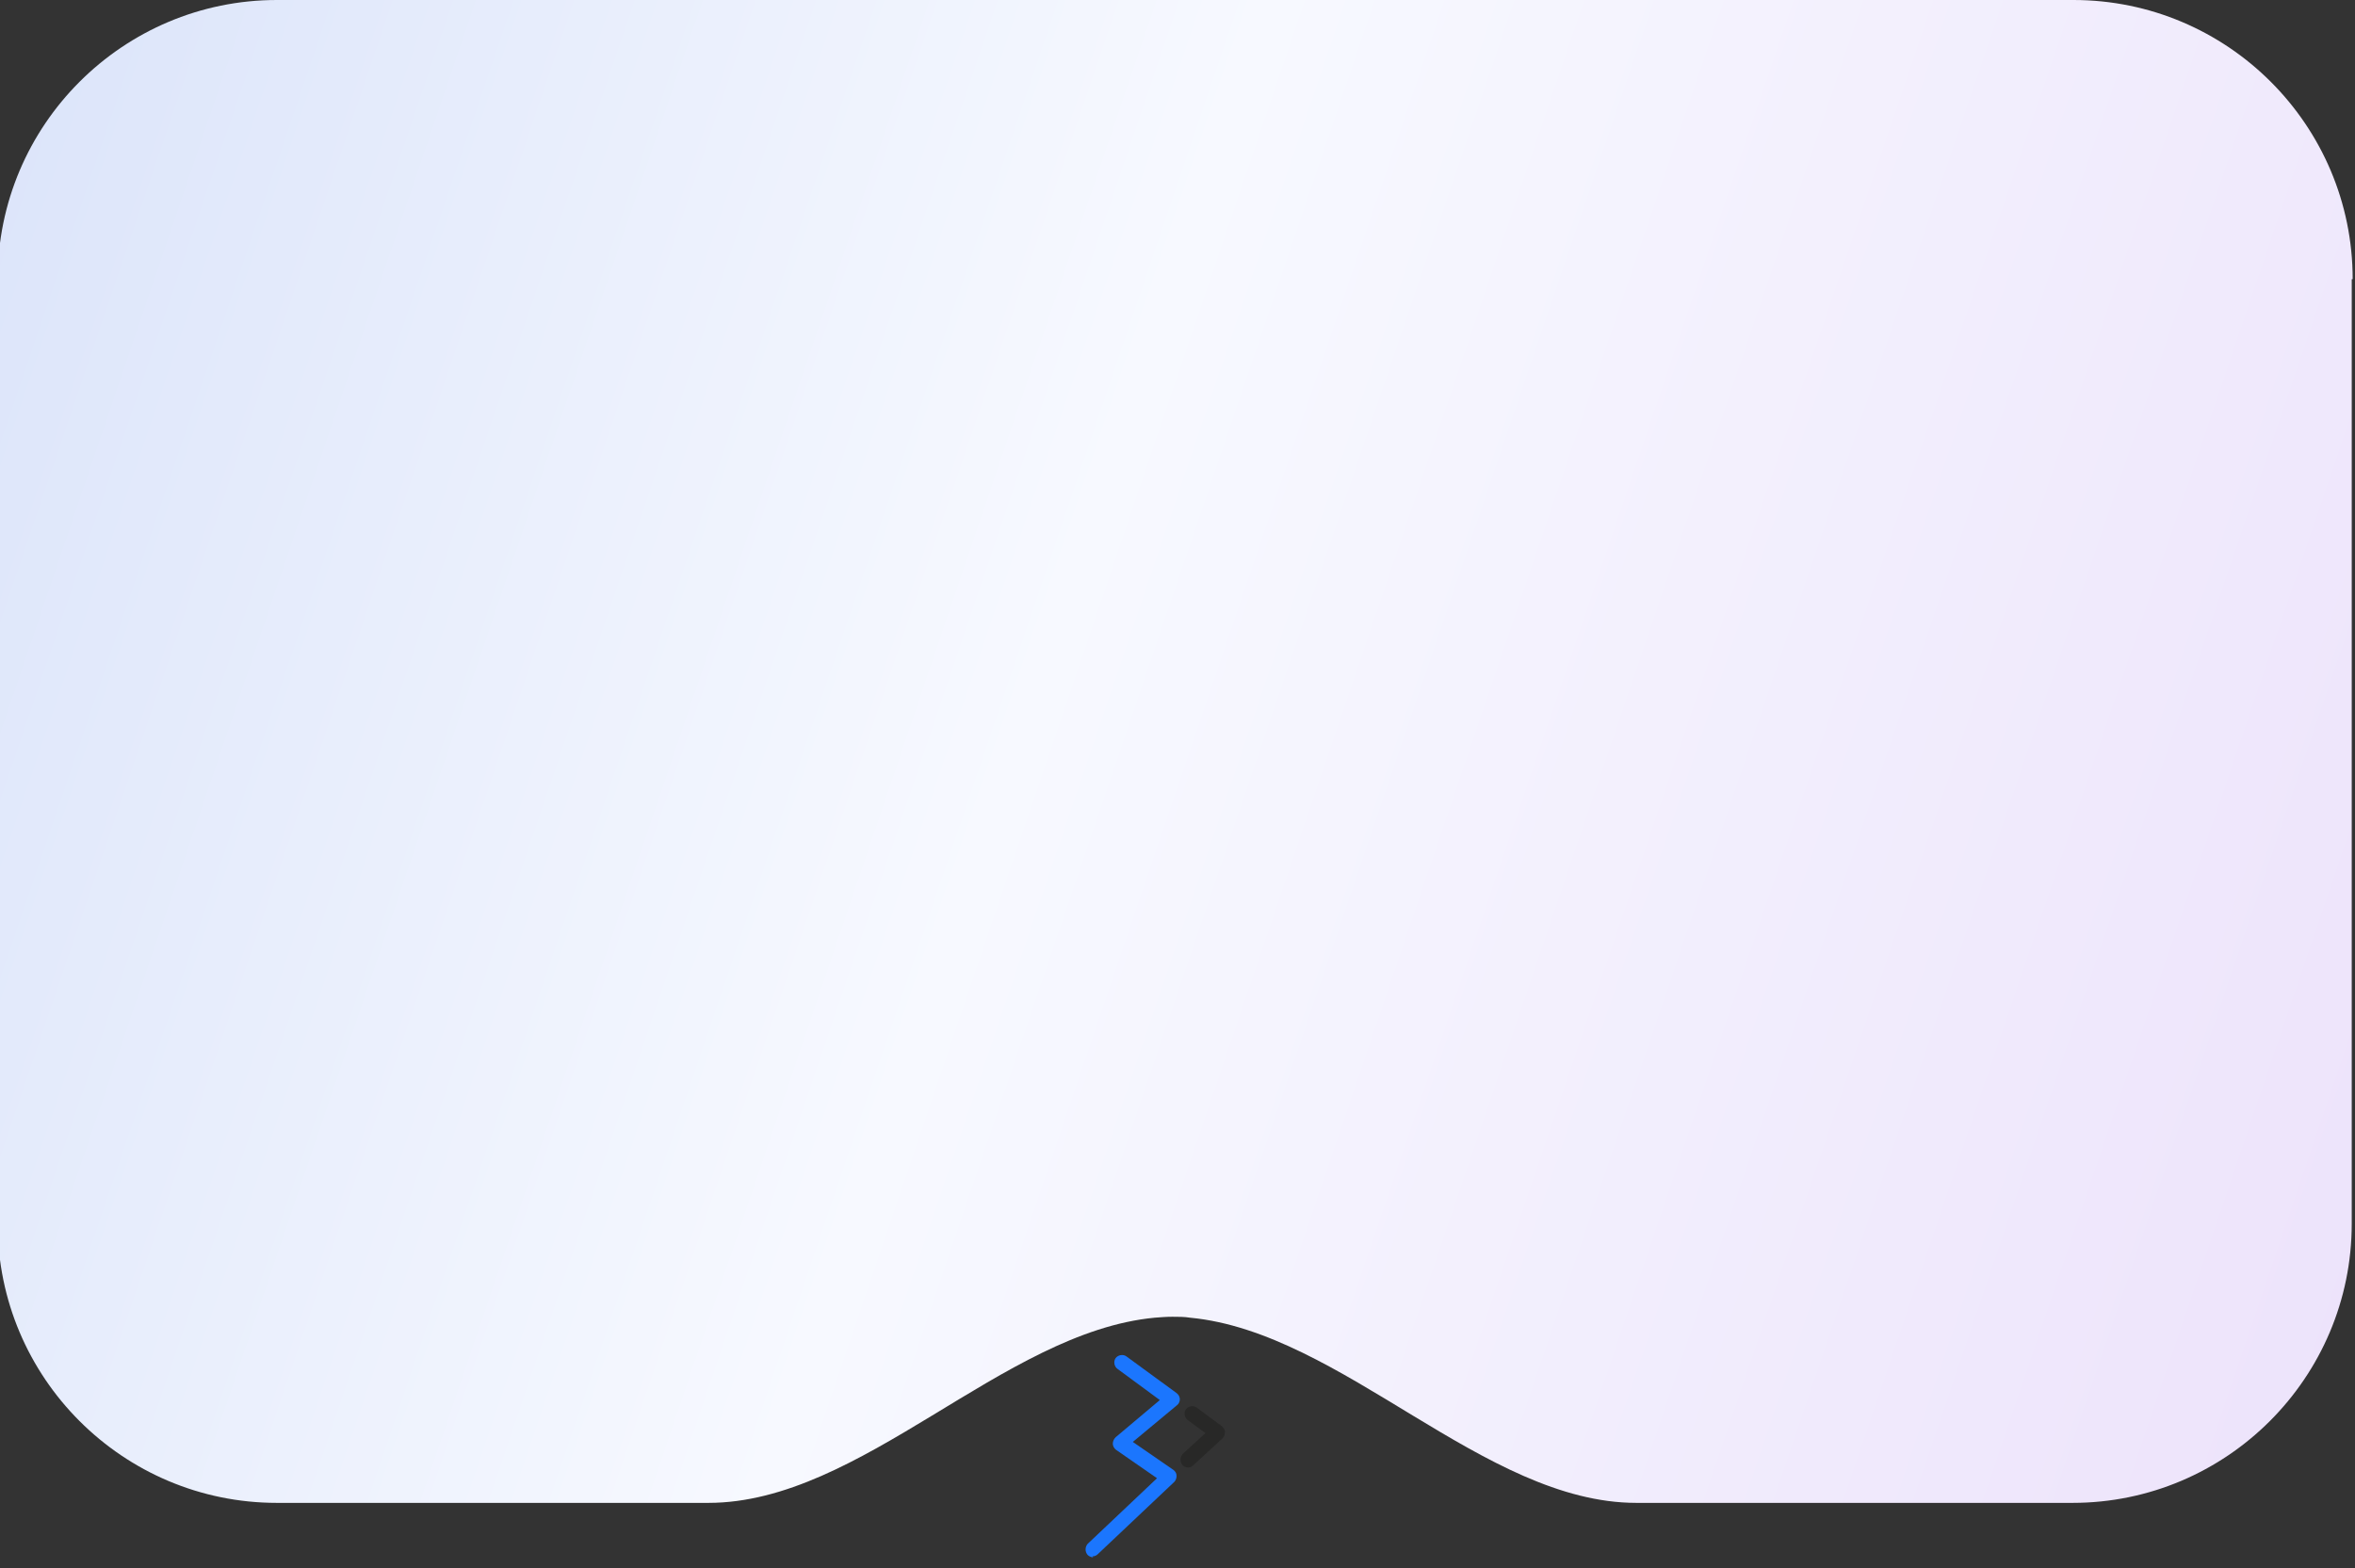 <?xml version="1.0" encoding="UTF-8"?>
<svg xmlns="http://www.w3.org/2000/svg" version="1.1" xmlns:xlink="http://www.w3.org/1999/xlink" viewBox="0 0 506 337">
  <rect x="0" y="0" width="506" height="337" fill="#333333" stroke="none"/>
  <defs>
    <style>
      .cls-1 {
        fill: #0092d6;
      }

      .cls-1, .cls-2, .cls-3, .cls-4, .cls-5, .cls-6, .cls-7, .cls-8, .cls-9, .cls-10, .cls-11 {
        fill-rule: evenodd;
      }

      .cls-2 {
        fill: #130c0e;
      }

      .cls-3 {
        fill: #008ac0;
      }

      .cls-12 {
        fill: #282827;
      }

      .cls-13 {
        fill: #1b76fe;
      }

      .cls-14 {
        display: none;
      }

      .cls-4 {
        fill: #00a6db;
      }

      .cls-5 {
        fill: #a2def9;
      }

      .cls-6 {
        fill: #006db7;
      }

      .cls-7 {
        fill: #1e4289;
      }

      .cls-8 {
        fill: #3c3a3b;
      }

      .cls-9 {
        fill: url(#linear-gradient);
      }

      .cls-10 {
        fill: #00b1e0;
      }

      .cls-11 {
        fill: #00aadb;
      }
    </style>
    <linearGradient id="linear-gradient" x1="-128.1" y1="305.6" x2="571.4" y2="68.3" gradientTransform="translate(0 338) scale(1 -1)" gradientUnits="userSpaceOnUse">
      <stop offset="0" stop-color="#cfdbf7"/>
      <stop offset=".5" stop-color="#f7f9ff"/>
      <stop offset="1" stop-color="#ebdffa"/>
    </linearGradient>
  </defs>
  <!-- Generator: Adobe Illustrator 28.6.0, SVG Export Plug-In . SVG Version: 1.2.0 Build 709)  -->
  <g>
    <g id="Layer_1">
      <path class="cls-9" d="M505.5,60c0-33.1-26.9-60-60-60H59.5C26.4,0-.5,26.9-.5,60v203c0,33.1,26.9,60,60,60h92.7c32.9,0,63.2-36.7,95.9-39.8,1.3-.1,2.5-.2,3.8-.2s2.6,0,3.8.2c32.7,3.1,63.1,39.8,95.9,39.8h93.7c33.1,0,60-26.9,60-60V60Z"/>
      <g class="cls-14">
        <path class="cls-10" d="M245.3,300l7.1,4.2v7.6l-7.1-4.2v-7.6Z"/>
        <path class="cls-1" d="M238.5,296l6.8,4v7.6l-6.8-4v-7.6Z"/>
        <path class="cls-4" d="M238.5,320l13.9-8.2v-7.6l-13.9,8.2v7.6Z"/>
        <path class="cls-3" d="M252.4,311.8v-7.6l-6.4,3.8,6.4,3.8Z"/>
        <path class="cls-5" d="M245.3,316l7.1-4.2-6.4-3.8-.7.4v7.6Z"/>
        <path class="cls-10" d="M245.2,332.4l7.1-4.2v-7.6l-7.1,4.2v7.6Z"/>
        <path class="cls-3" d="M252.4,328.2v-7.6l-6.4,3.8,6.4,3.8Z"/>
        <path class="cls-11" d="M238.5,336.4l6.8-4v-7.6l-6.8,4v7.6Z"/>
        <path class="cls-10" d="M245,316.2l.3-.2v-7.6l-6.8,4,6.5,3.8Z"/>
        <path class="cls-11" d="M244.9,316.2l.3.2v7.6l-6.8-4,6.4-3.8Z"/>
        <path class="cls-8" d="M259.5,308.4l7,4.1-6.3,3.7-.6-.4v-7.4Z"/>
        <path class="cls-2" d="M253,304.5l6.6,3.9v7.4l-6.6-3.9v-7.4Z"/>
        <path class="cls-8" d="M253,327.8l13.5-8v-7.4l-13.5,8v7.4Z"/>
        <path class="cls-2" d="M253,327.8l6.6-3.9v-7.4l-6.6,3.9v7.4Z"/>
        <path class="cls-7" d="M238.5,320v-7.6l6.5,3.8-6.5,3.8Z"/>
        <path class="cls-6" d="M245,316.2l.3.2v7.6l-6.8-4,6.5-3.8Z"/>
        <path class="cls-10" d="M245.3,316.3l7.1,4.2-6.4,3.8-.7-.4v-7.6Z"/>
        <path class="cls-1" d="M238.5,336.4l6.8-4v-7.6l-6.8,4v7.6Z"/>
        <path class="cls-2" d="M266.5,319.9v-7.4l-6.3,3.7,6.3,3.7Z"/>
      </g>
      <g>
        <path class="cls-13" d="M234.9,334.7c-.4,0-.9-.2-1.2-.5-.6-.7-.6-1.7,0-2.4l14.9-14.1-8.8-6.1c-.4-.3-.7-.8-.7-1.3,0-.5.2-1,.6-1.4l9.5-8-9.1-6.7c-.7-.5-.9-1.6-.4-2.3.5-.7,1.6-.9,2.3-.4l10.8,7.9c.4.3.7.8.7,1.3,0,.5-.2,1-.6,1.3l-9.5,7.9,8.7,6c.4.3.7.7.7,1.3,0,.5-.2,1-.5,1.3l-16.4,15.5c-.3.3-.7.5-1.2.5h0Z"/>
        <path class="cls-12" d="M255.3,315.4c-.5,0-.9-.2-1.2-.5-.6-.7-.6-1.7,0-2.4l4.9-4.5-3.8-2.8c-.7-.5-.9-1.6-.4-2.3.5-.7,1.6-.9,2.3-.4l5.4,4c.4.3.7.8.7,1.3,0,.5-.2,1-.5,1.3l-6.4,5.9c-.3.3-.7.4-1.1.4h0Z"/>
      </g>
    </g>
  </g>
</svg>